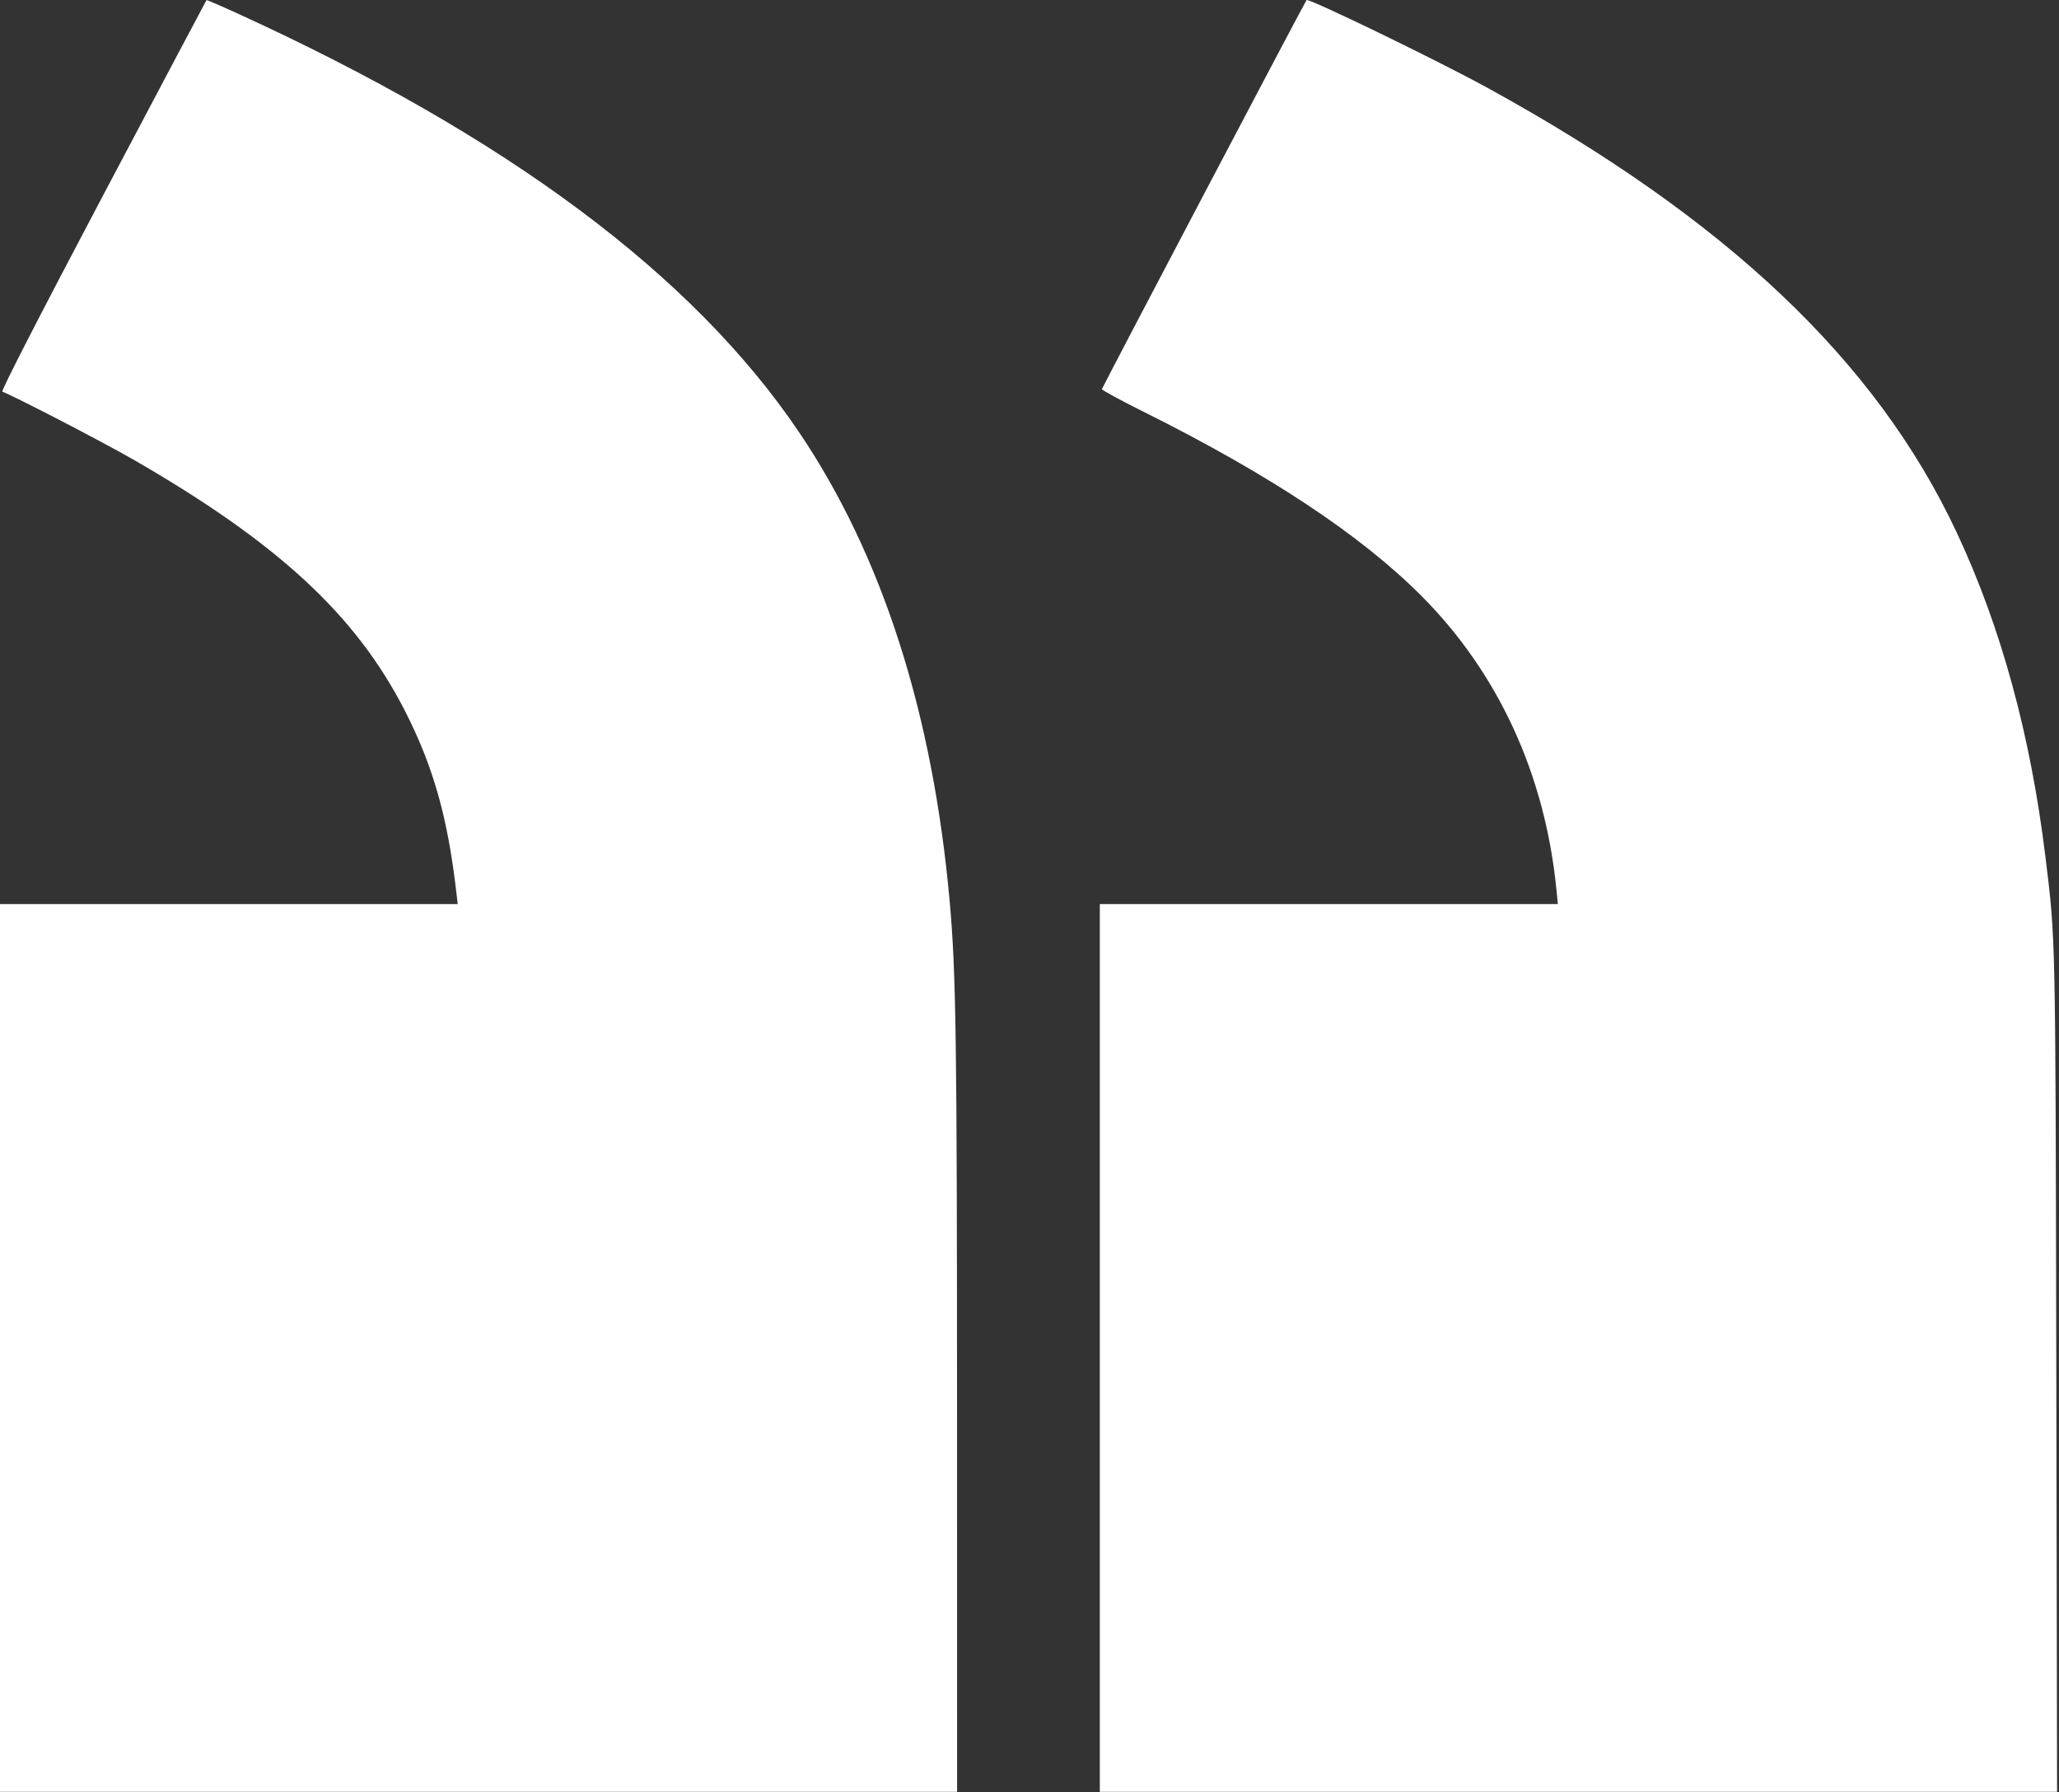 <?xml version="1.0" encoding="UTF-8"?> <svg xmlns="http://www.w3.org/2000/svg" width="981" height="854" viewBox="0 0 981 854" fill="none"><rect x="0" y="0" width="981" height="854" fill="#333333" stroke="none"/><path fill-rule="evenodd" clip-rule="evenodd" d="M979.713 654.527C979.31 442.762 979.428 448.339 974.519 408.162C967.426 350.103 953.332 298.612 932.22 253.623C893.835 171.827 822.559 104.321 708.5 41.738C684.926 28.803 623.241 -1.111 622.497 0.032C620.8 2.642 525 184.799 525 185.417C525 185.903 533.887 190.731 544.75 196.146C604.591 225.978 648.224 254.873 677.078 283.779C713.884 320.65 736.172 369.119 741.569 424.027L742.233 430.777H633.116H524V642.277V853.777H752.046H980.091L979.713 654.527ZM455.979 673.527C455.959 495.306 455.498 463.221 452.471 429.488C444.403 339.577 420.266 264.449 380.599 205.777C329.989 130.919 241.811 65.195 113.078 6.377C105.146 2.752 98.534 -0.09 98.384 0.059C98.235 0.209 76.016 42.162 49.01 93.289C19.011 150.081 0.372 186.401 1.1 186.644C5.706 188.179 48.785 210.494 63.5 218.967C132.263 258.563 169.463 292.931 192.766 338.394C206.391 364.978 213.331 389.456 217.467 425.527L218.069 430.777H109.034H-0V642.277V853.777H228H456L455.979 673.527Z" fill="white"></path></svg> 